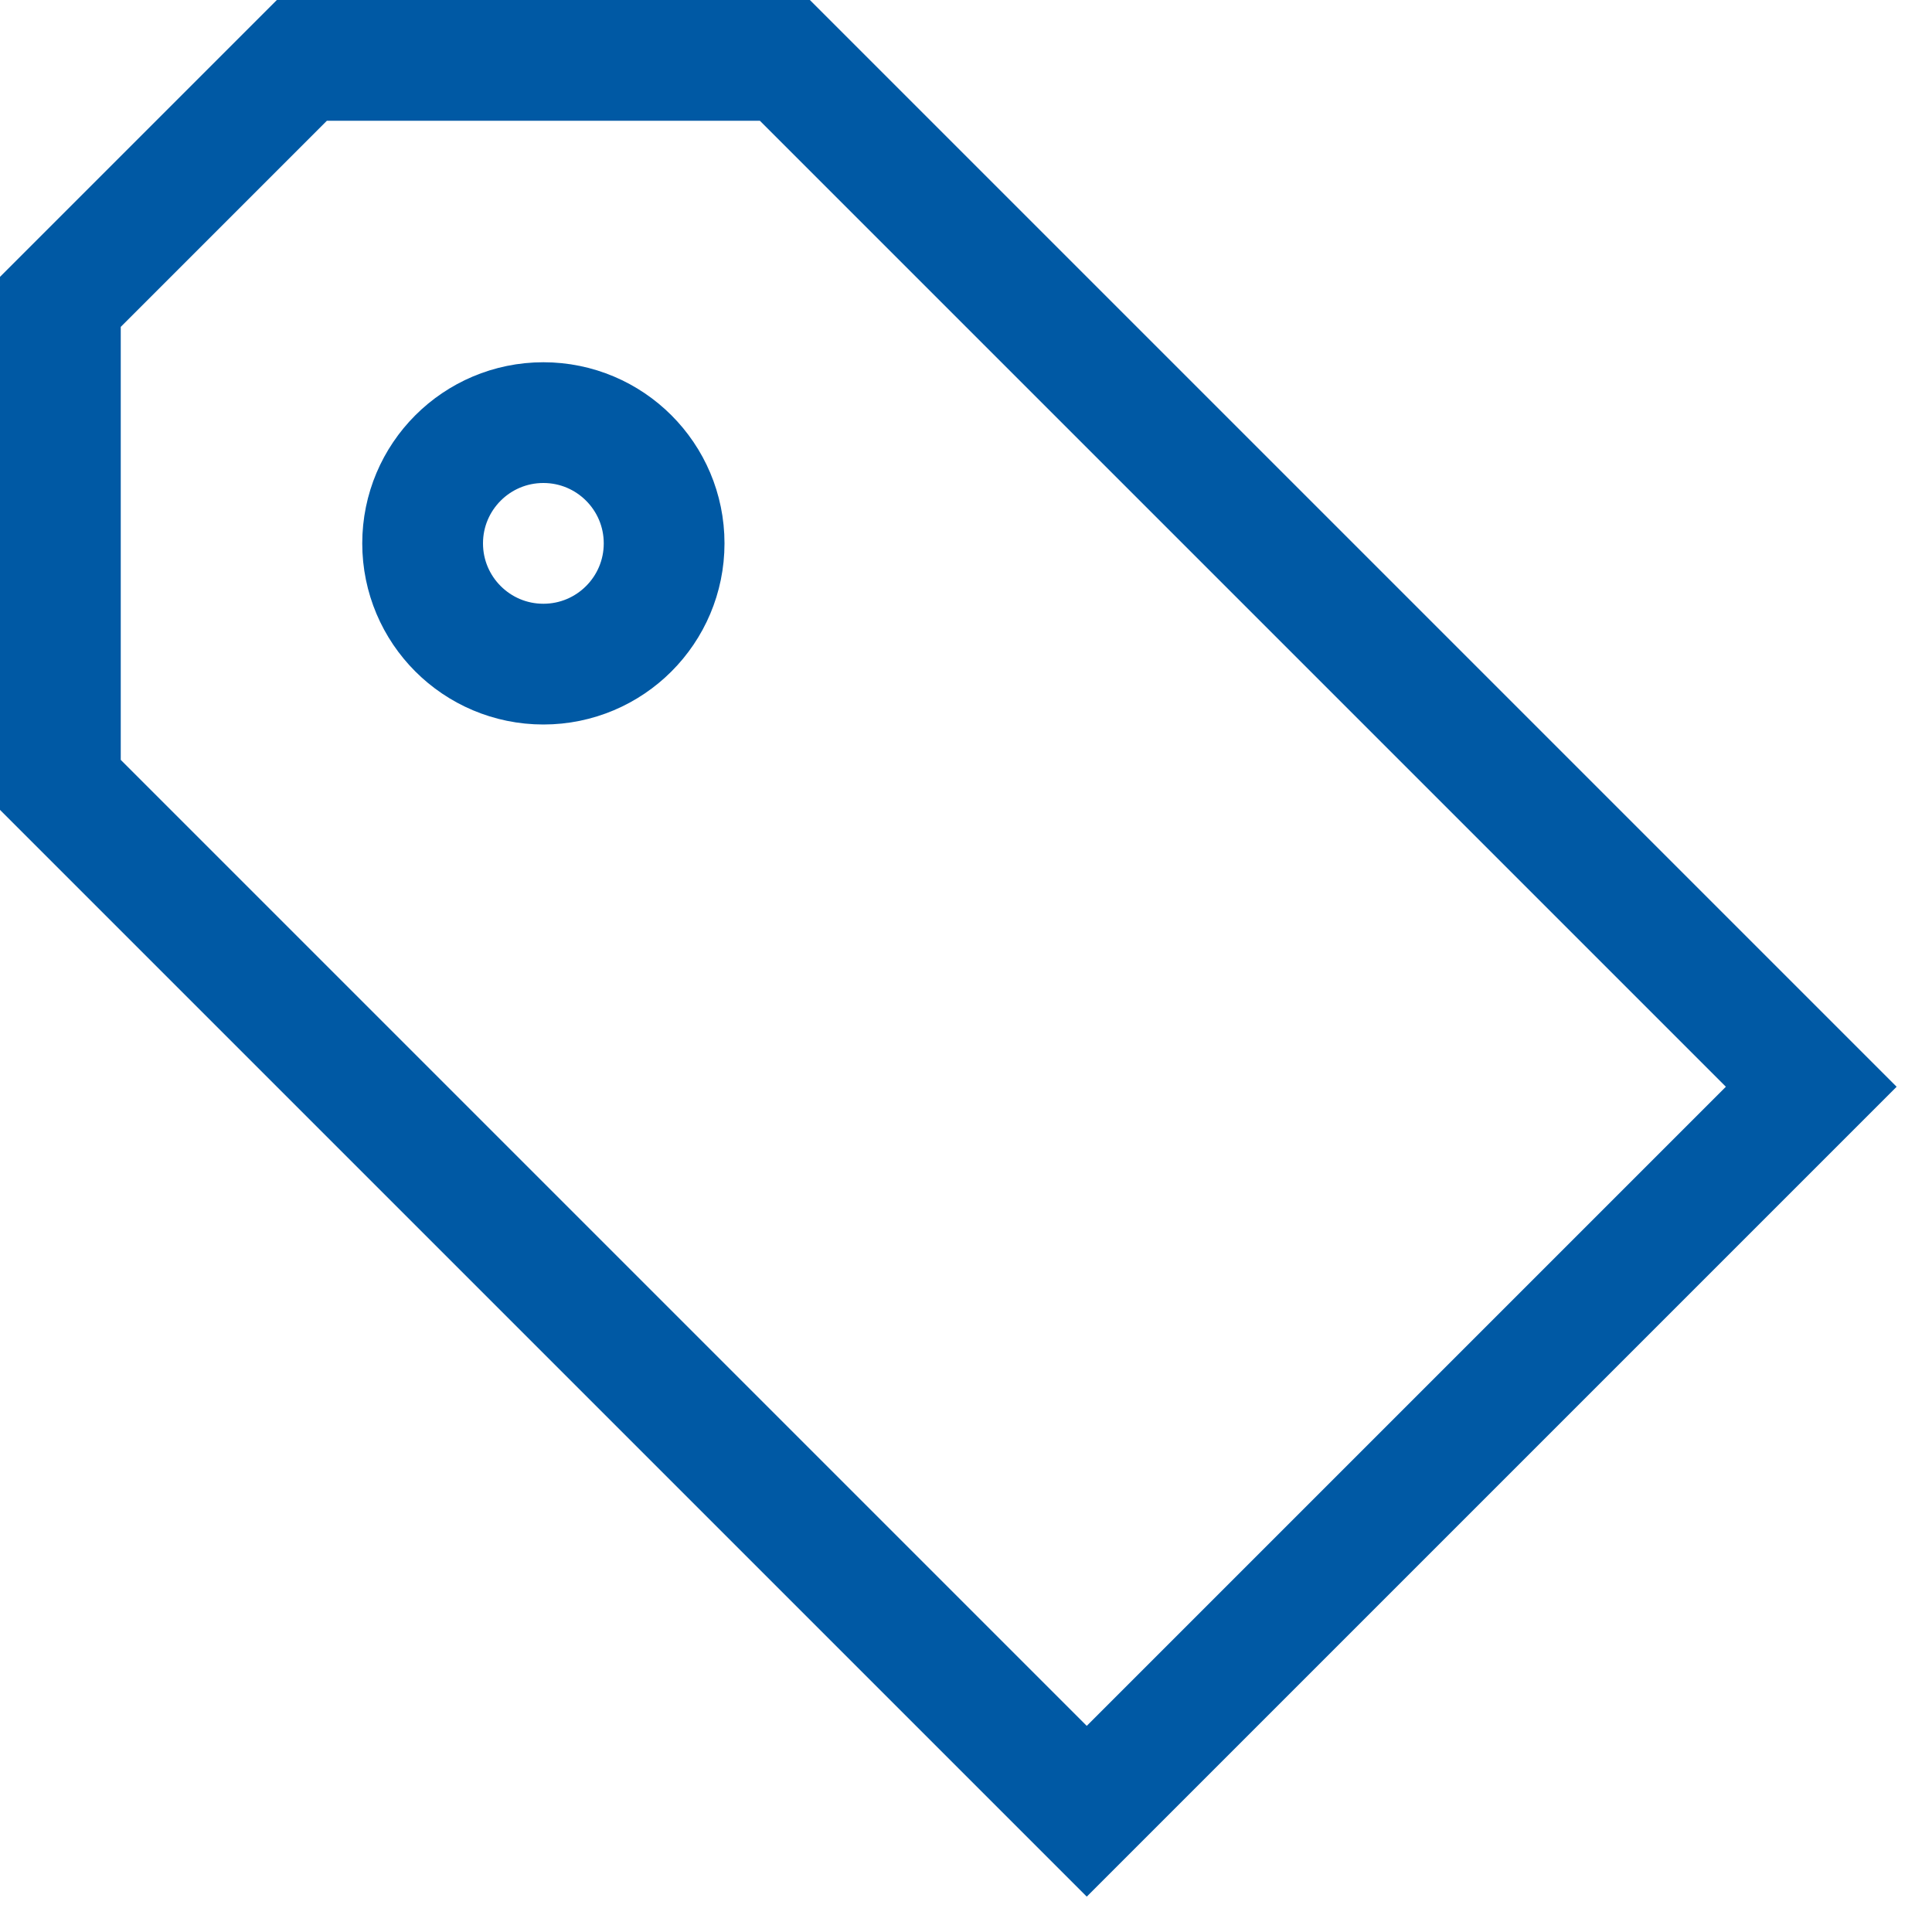 <?xml version="1.0" encoding="UTF-8" standalone="no"?>
<svg width="32px" height="32px" viewBox="0 0 32 32" version="1.1" xmlns="http://www.w3.org/2000/svg" xmlns:xlink="http://www.w3.org/1999/xlink">
    <!-- Generator: Sketch 41 (35326) - http://www.bohemiancoding.com/sketch -->
    <title>Group</title>
    <desc>Created with Sketch.</desc>
    <defs></defs>
    <g id="Homepage" stroke="none" stroke-width="1" fill="none" fill-rule="evenodd">
        <g id="Homepage---Unauthenticated---Desktop" transform="translate(-295, -2172)" stroke="#0059A4" stroke-width="2">
            <g id="Group" transform="translate(296, 2173)">
                <polygon id="Shape" points="17 29 29 17 12 0 4 0 0 4 0 12"></polygon>
                <circle id="Oval" cx="8" cy="8" r="2"></circle>
            </g>
        </g>
    </g>
</svg>